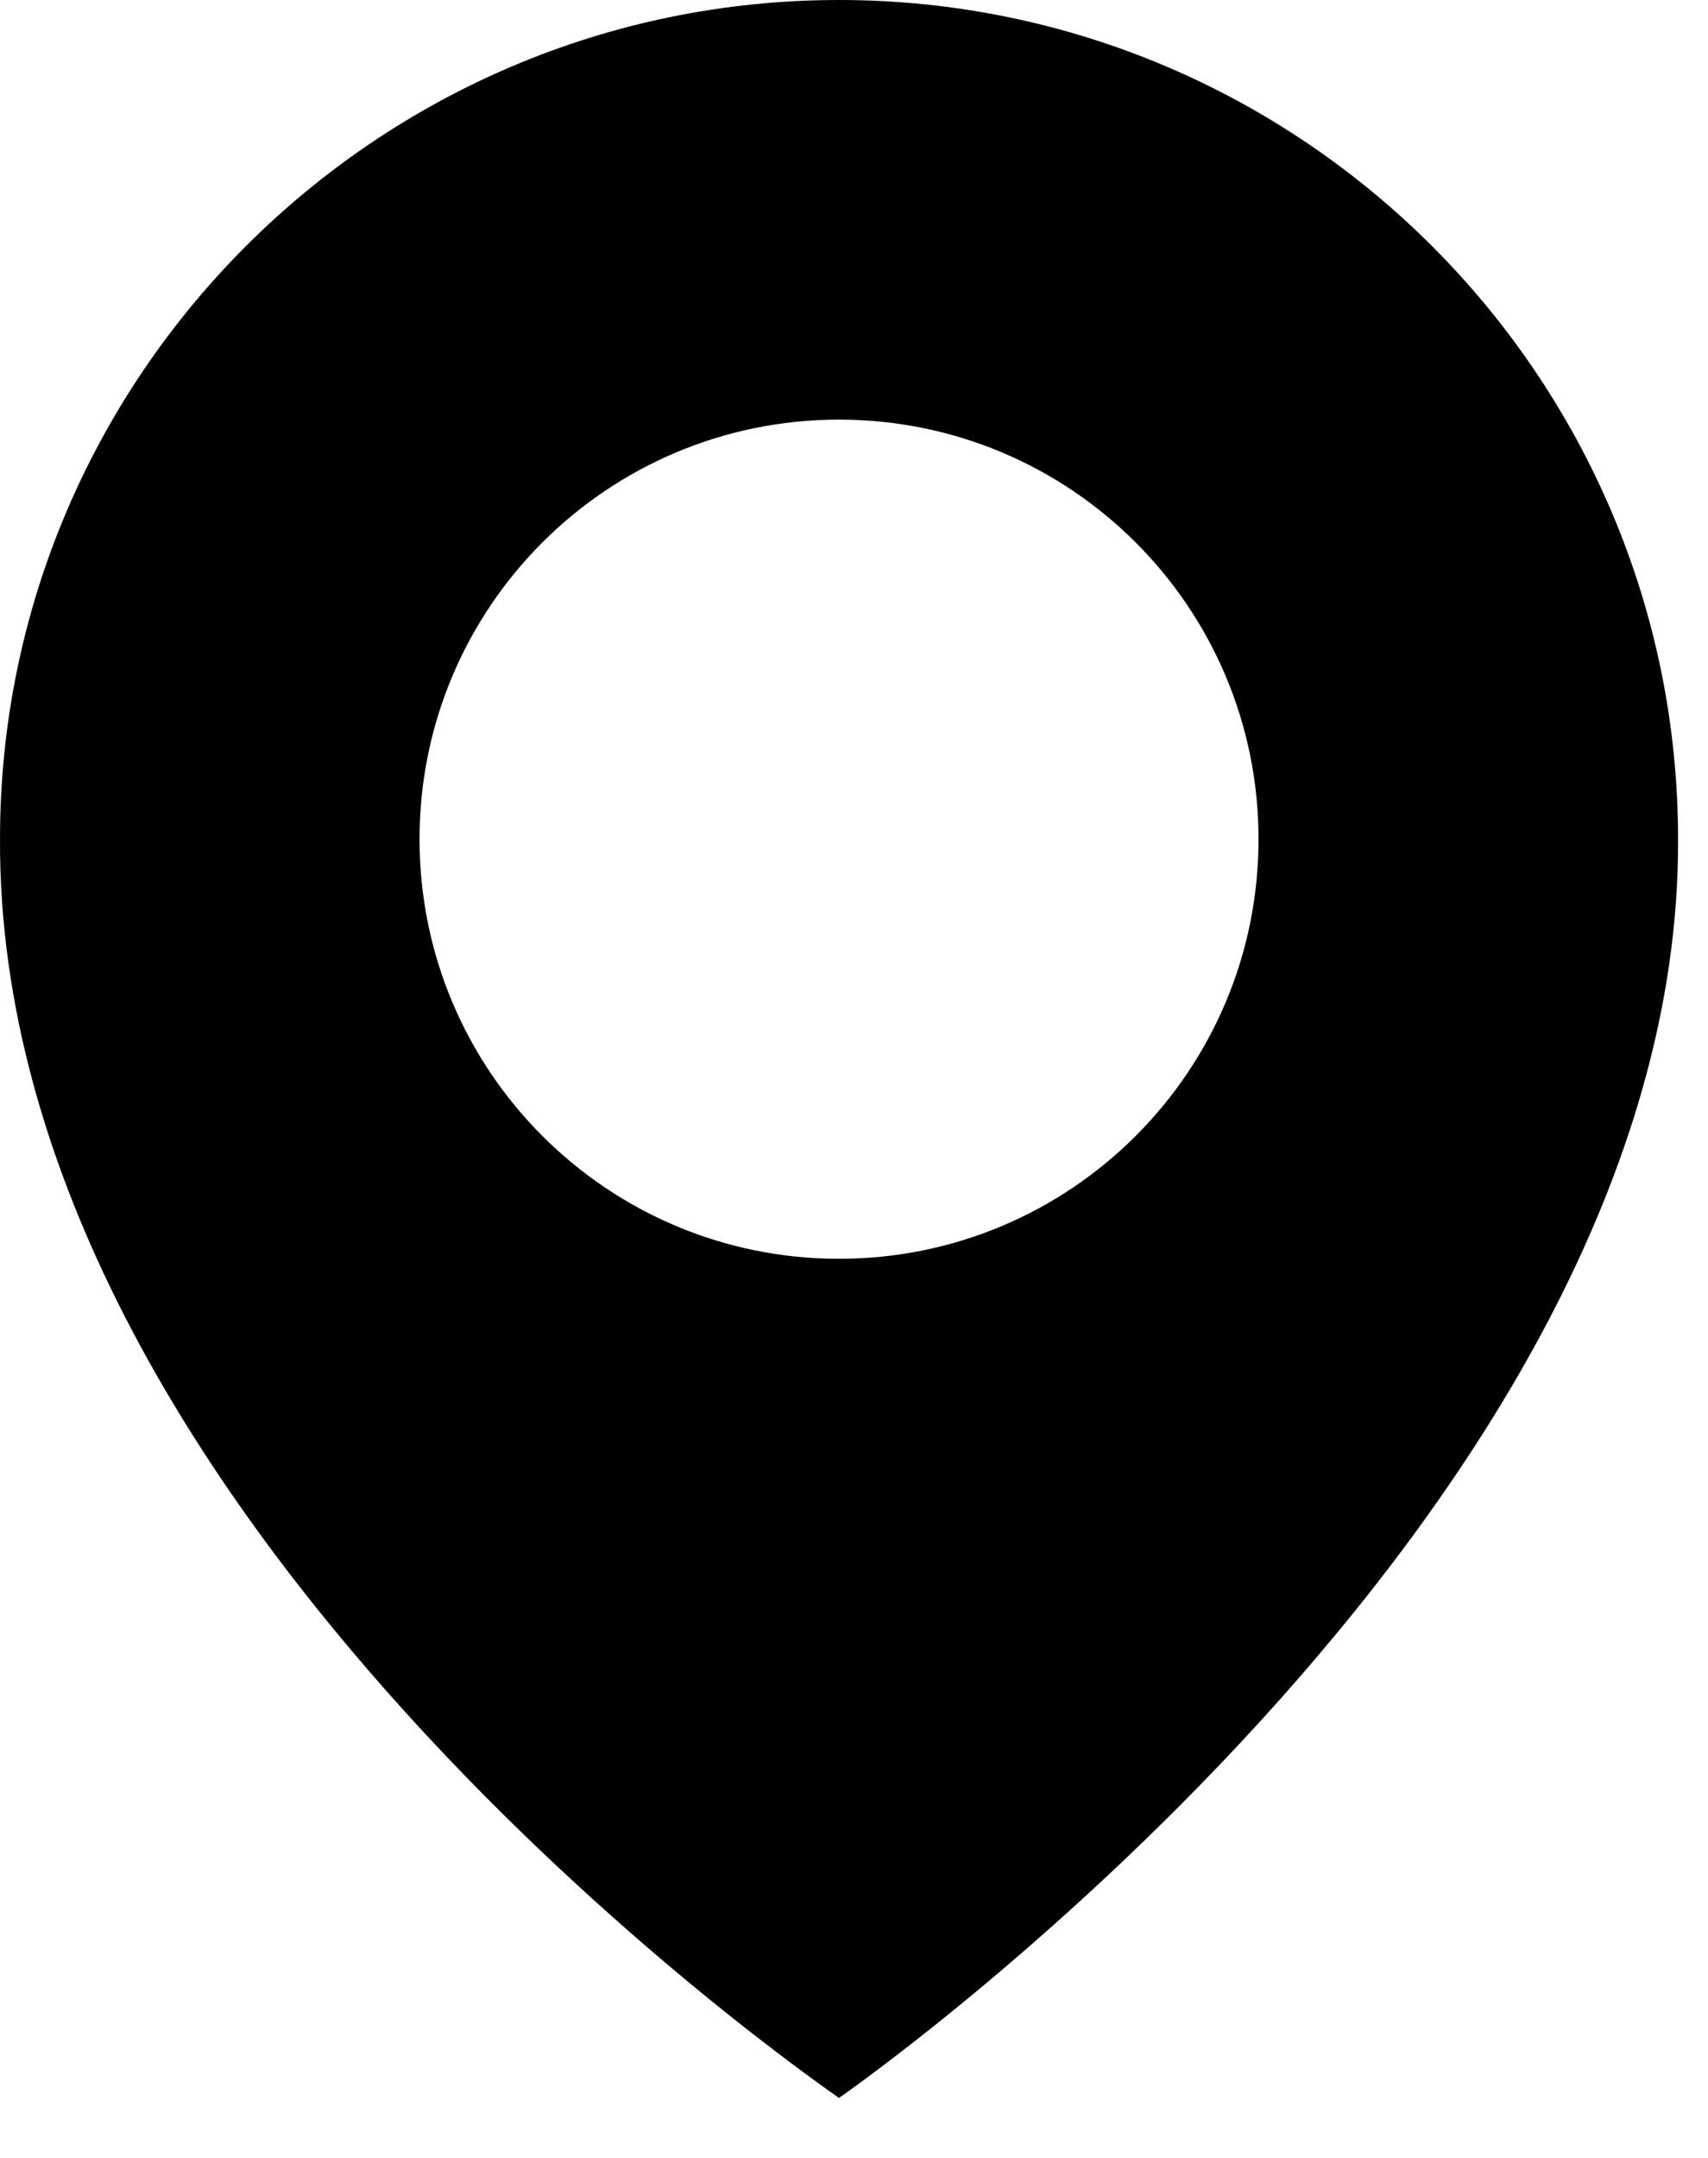 <?xml version="1.0" encoding="UTF-8"?> <svg xmlns="http://www.w3.org/2000/svg" width="19" height="24" viewBox="0 0 19 24" fill="none"><path d="M9.333 0C4.187 0 9.50187e-05 4.187 9.50187e-05 9.328C-0.034 16.847 8.979 23.081 9.333 23.333C9.333 23.333 18.701 16.847 18.667 9.333C18.667 4.187 14.48 0 9.333 0ZM9.333 14C6.755 14 4.667 11.912 4.667 9.333C4.667 6.755 6.755 4.667 9.333 4.667C11.912 4.667 14 6.755 14 9.333C14 11.912 11.912 14 9.333 14Z" fill="black"></path></svg> 